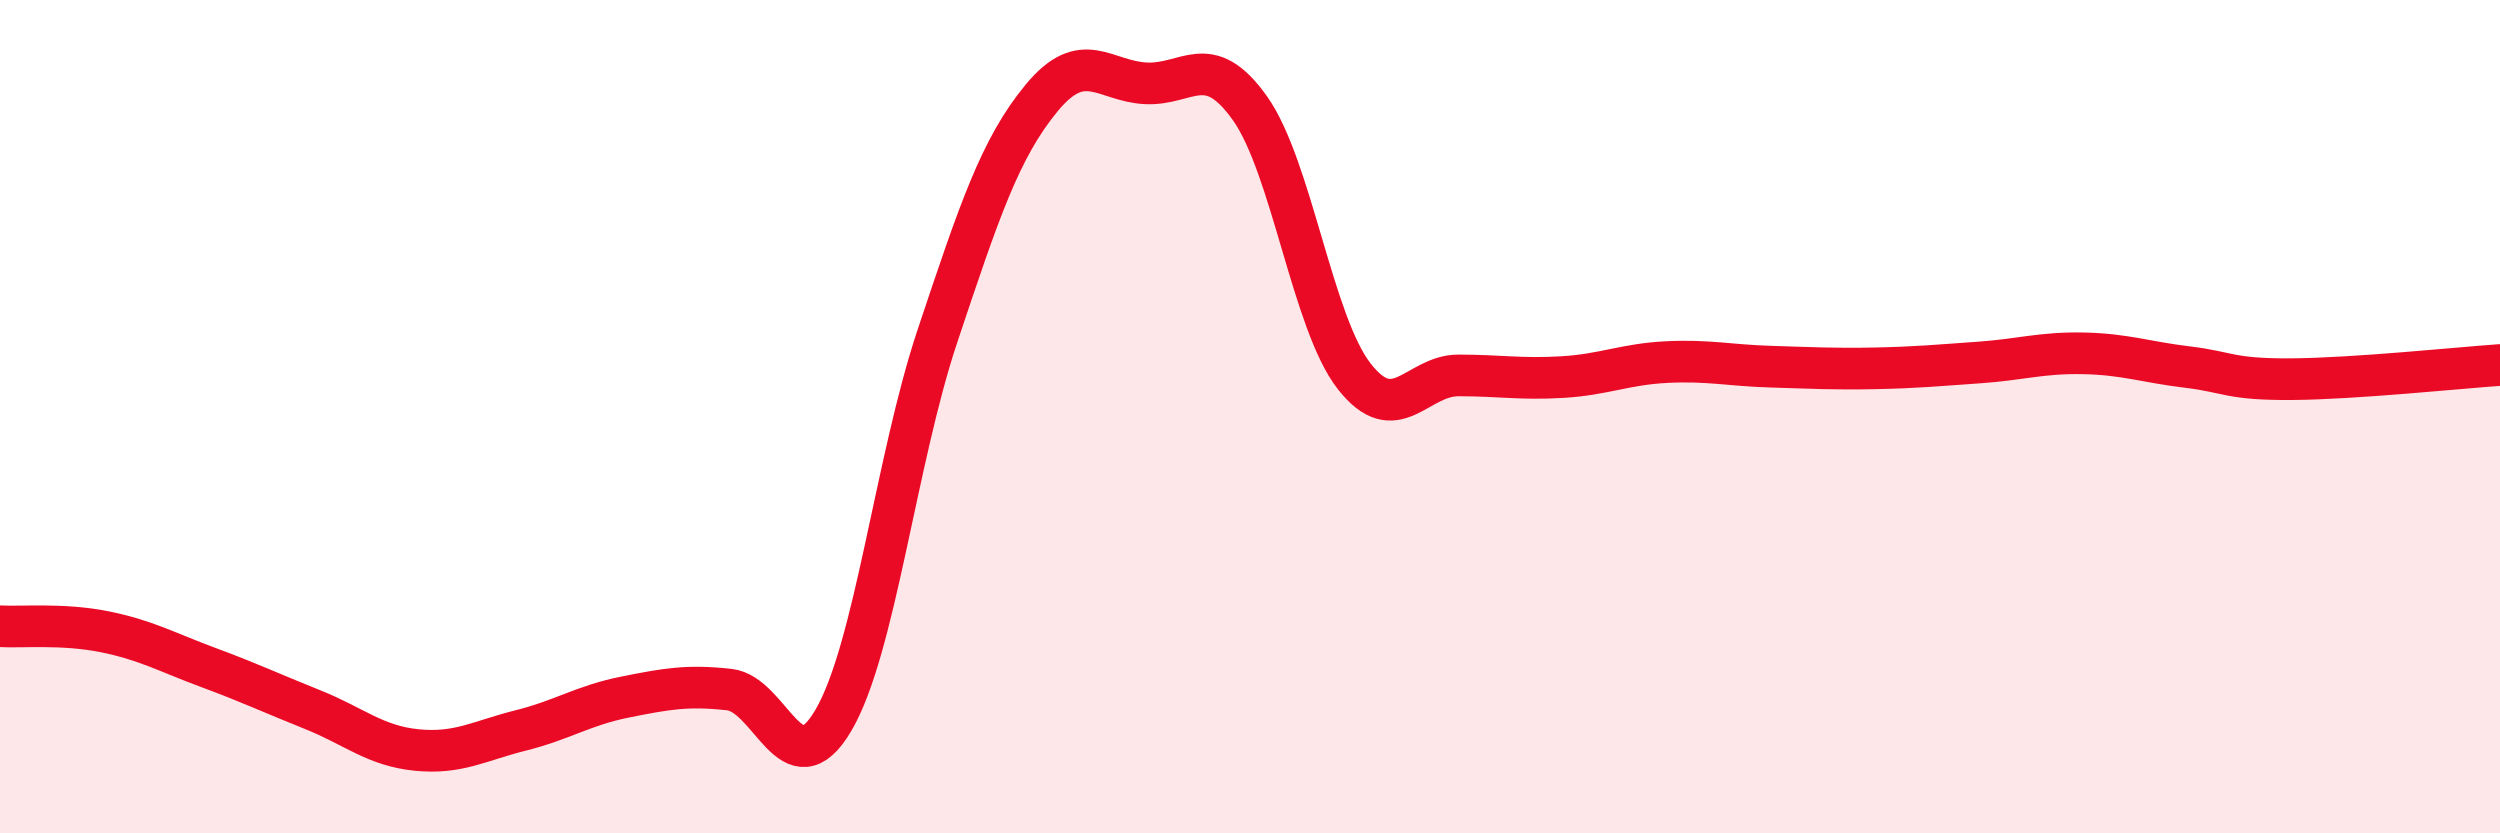 
    <svg width="60" height="20" viewBox="0 0 60 20" xmlns="http://www.w3.org/2000/svg">
      <path
        d="M 0,15.03 C 0.5,15.06 1.5,14.96 2.5,15.16 C 3.5,15.36 4,15.65 5,16.02 C 6,16.39 6.5,16.63 7.5,17.03 C 8.5,17.43 9,17.9 10,18 C 11,18.1 11.5,17.78 12.5,17.53 C 13.5,17.28 14,16.93 15,16.73 C 16,16.53 16.5,16.44 17.5,16.55 C 18.5,16.66 19,18.99 20,17.29 C 21,15.59 21.5,11.05 22.5,8.06 C 23.5,5.07 24,3.56 25,2.35 C 26,1.14 26.5,1.95 27.5,2 C 28.5,2.05 29,1.19 30,2.6 C 31,4.01 31.5,7.75 32.5,9.03 C 33.5,10.31 34,9.01 35,9.01 C 36,9.01 36.5,9.11 37.5,9.05 C 38.5,8.99 39,8.74 40,8.69 C 41,8.64 41.5,8.77 42.5,8.8 C 43.5,8.83 44,8.86 45,8.84 C 46,8.82 46.5,8.77 47.5,8.7 C 48.5,8.63 49,8.46 50,8.48 C 51,8.5 51.5,8.69 52.5,8.81 C 53.5,8.93 53.5,9.11 55,9.1 C 56.5,9.09 59,8.83 60,8.76L60 20L0 20Z"
        fill="#EB0A25"
        opacity="0.1"
        stroke-linecap="round"
        stroke-linejoin="round"
      />
      <path
        d="M 0,15.03 C 0.5,15.06 1.5,14.96 2.5,15.16 C 3.5,15.36 4,15.65 5,16.02 C 6,16.39 6.5,16.63 7.5,17.03 C 8.5,17.43 9,17.9 10,18 C 11,18.1 11.5,17.78 12.5,17.53 C 13.5,17.28 14,16.93 15,16.73 C 16,16.53 16.5,16.44 17.5,16.55 C 18.5,16.66 19,18.99 20,17.29 C 21,15.59 21.5,11.05 22.5,8.06 C 23.5,5.07 24,3.56 25,2.35 C 26,1.14 26.5,1.95 27.5,2 C 28.5,2.05 29,1.19 30,2.6 C 31,4.01 31.5,7.75 32.5,9.03 C 33.5,10.31 34,9.01 35,9.01 C 36,9.01 36.5,9.11 37.5,9.05 C 38.5,8.99 39,8.74 40,8.69 C 41,8.64 41.5,8.77 42.5,8.8 C 43.5,8.83 44,8.86 45,8.84 C 46,8.82 46.5,8.77 47.5,8.7 C 48.5,8.63 49,8.46 50,8.48 C 51,8.5 51.5,8.69 52.5,8.81 C 53.5,8.93 53.5,9.11 55,9.1 C 56.5,9.09 59,8.83 60,8.76"
        stroke="#EB0A25"
        stroke-width="1"
        fill="none"
        stroke-linecap="round"
        stroke-linejoin="round"
      />
    </svg>
  